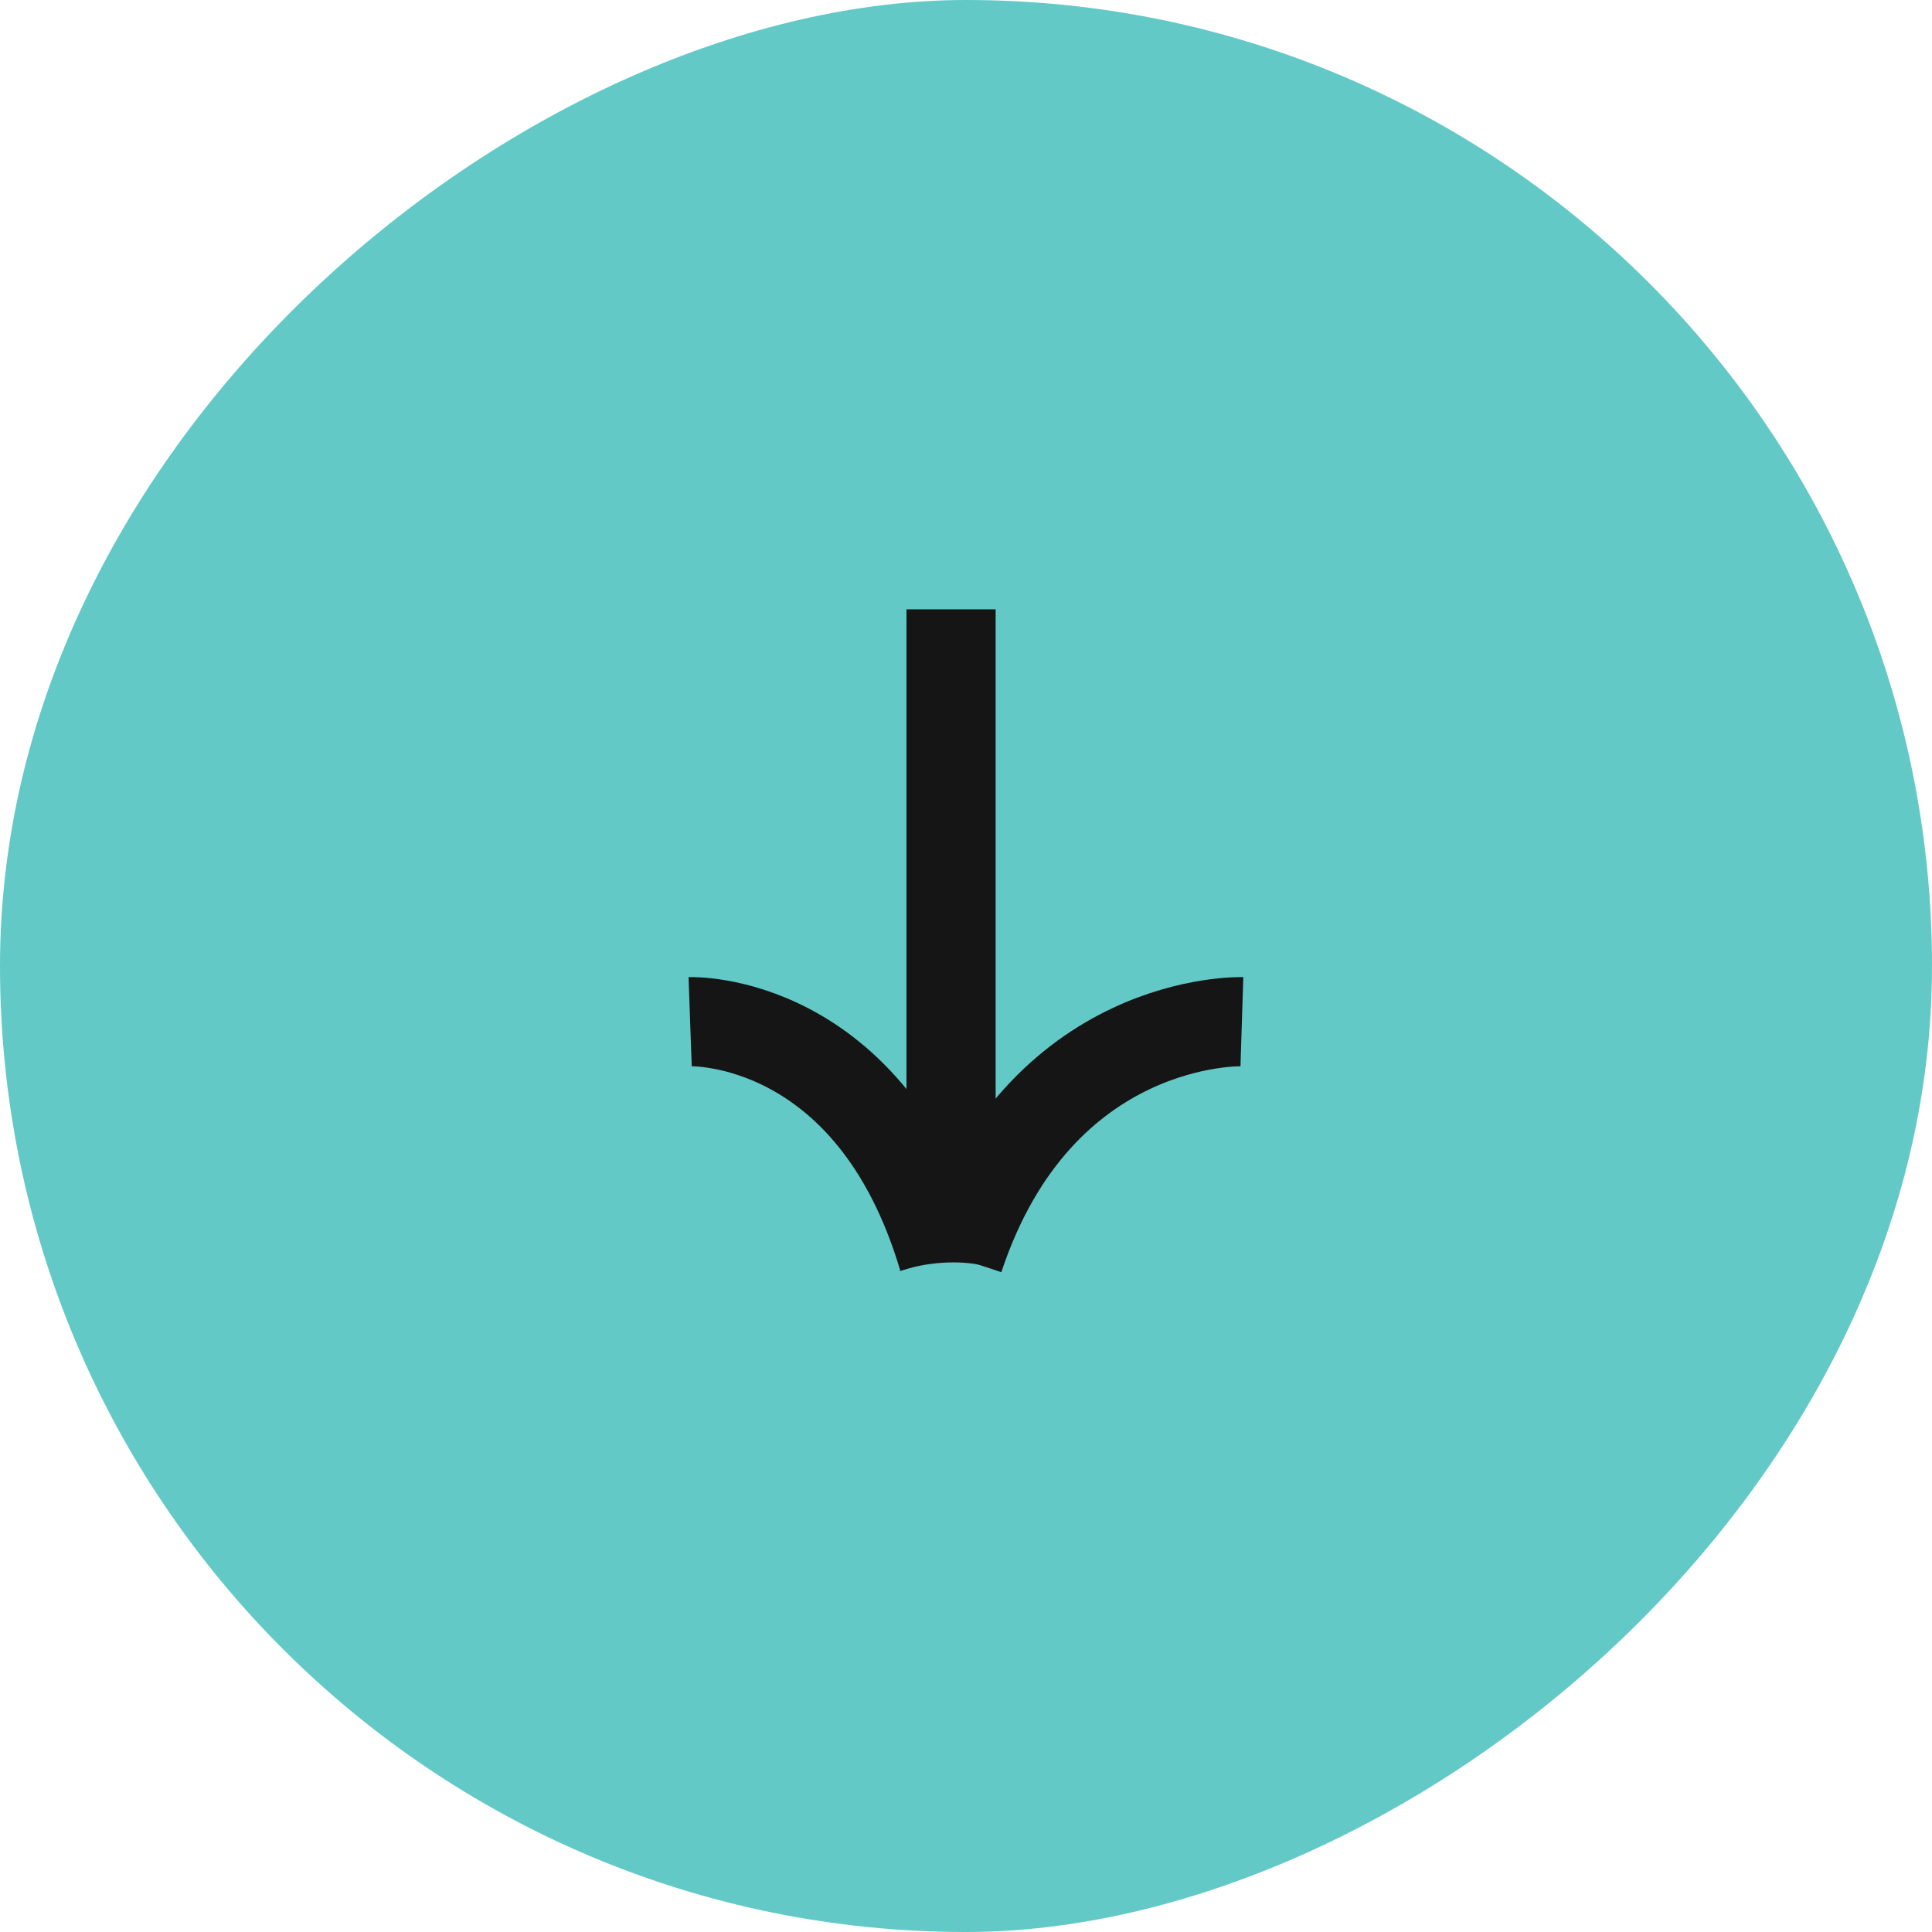 <?xml version="1.0" encoding="UTF-8"?> <svg xmlns="http://www.w3.org/2000/svg" width="65" height="65" viewBox="0 0 65 65"><g id="Groupe_554" data-name="Groupe 554" transform="translate(-895 -6694.92)"><rect id="Rectangle_92" data-name="Rectangle 92" width="65" height="65" rx="32.5" transform="translate(960 6694.92) rotate(90)" fill="#62c9c7"></rect><g id="Groupe_553" data-name="Groupe 553" transform="translate(1671 5646.92) rotate(90)"><g id="Groupe_58" data-name="Groupe 58" transform="translate(-3 0.503)"><line id="Ligne_1" data-name="Ligne 1" x2="21" transform="translate(1071.5 743.5)" fill="none" stroke="#151515" stroke-width="3"></line><path id="Tracé_2110" data-name="Tracé 2110" d="M1085.374,733.715s-.217,6.806,7.955,9.517" fill="none" stroke="#151515" stroke-width="3"></path><path id="Tracé_2111" data-name="Tracé 2111" d="M1085.374,742.225s-.217-6.086,7.955-8.51" transform="translate(0 10.053)" fill="none" stroke="#151515" stroke-width="3"></path></g><g id="Tracé_2112" data-name="Tracé 2112" transform="translate(-3 0.503)" fill="none"><path d="M1093.765,741.9a3.086,3.086,0,0,0-.293,1.519,5.607,5.607,0,0,0,.293,1.809l-1.654-1.052-.1-1.808Z" stroke="none"></path><path d="M 1093.765 741.901 C 1093.765 741.901 1093.471 742.377 1093.472 743.42 C 1093.473 744.463 1093.765 745.229 1093.765 745.229 L 1092.111 744.177 L 1092.008 742.368 L 1093.765 741.901 Z" stroke="none" fill="#151515"></path></g></g></g></svg> 
